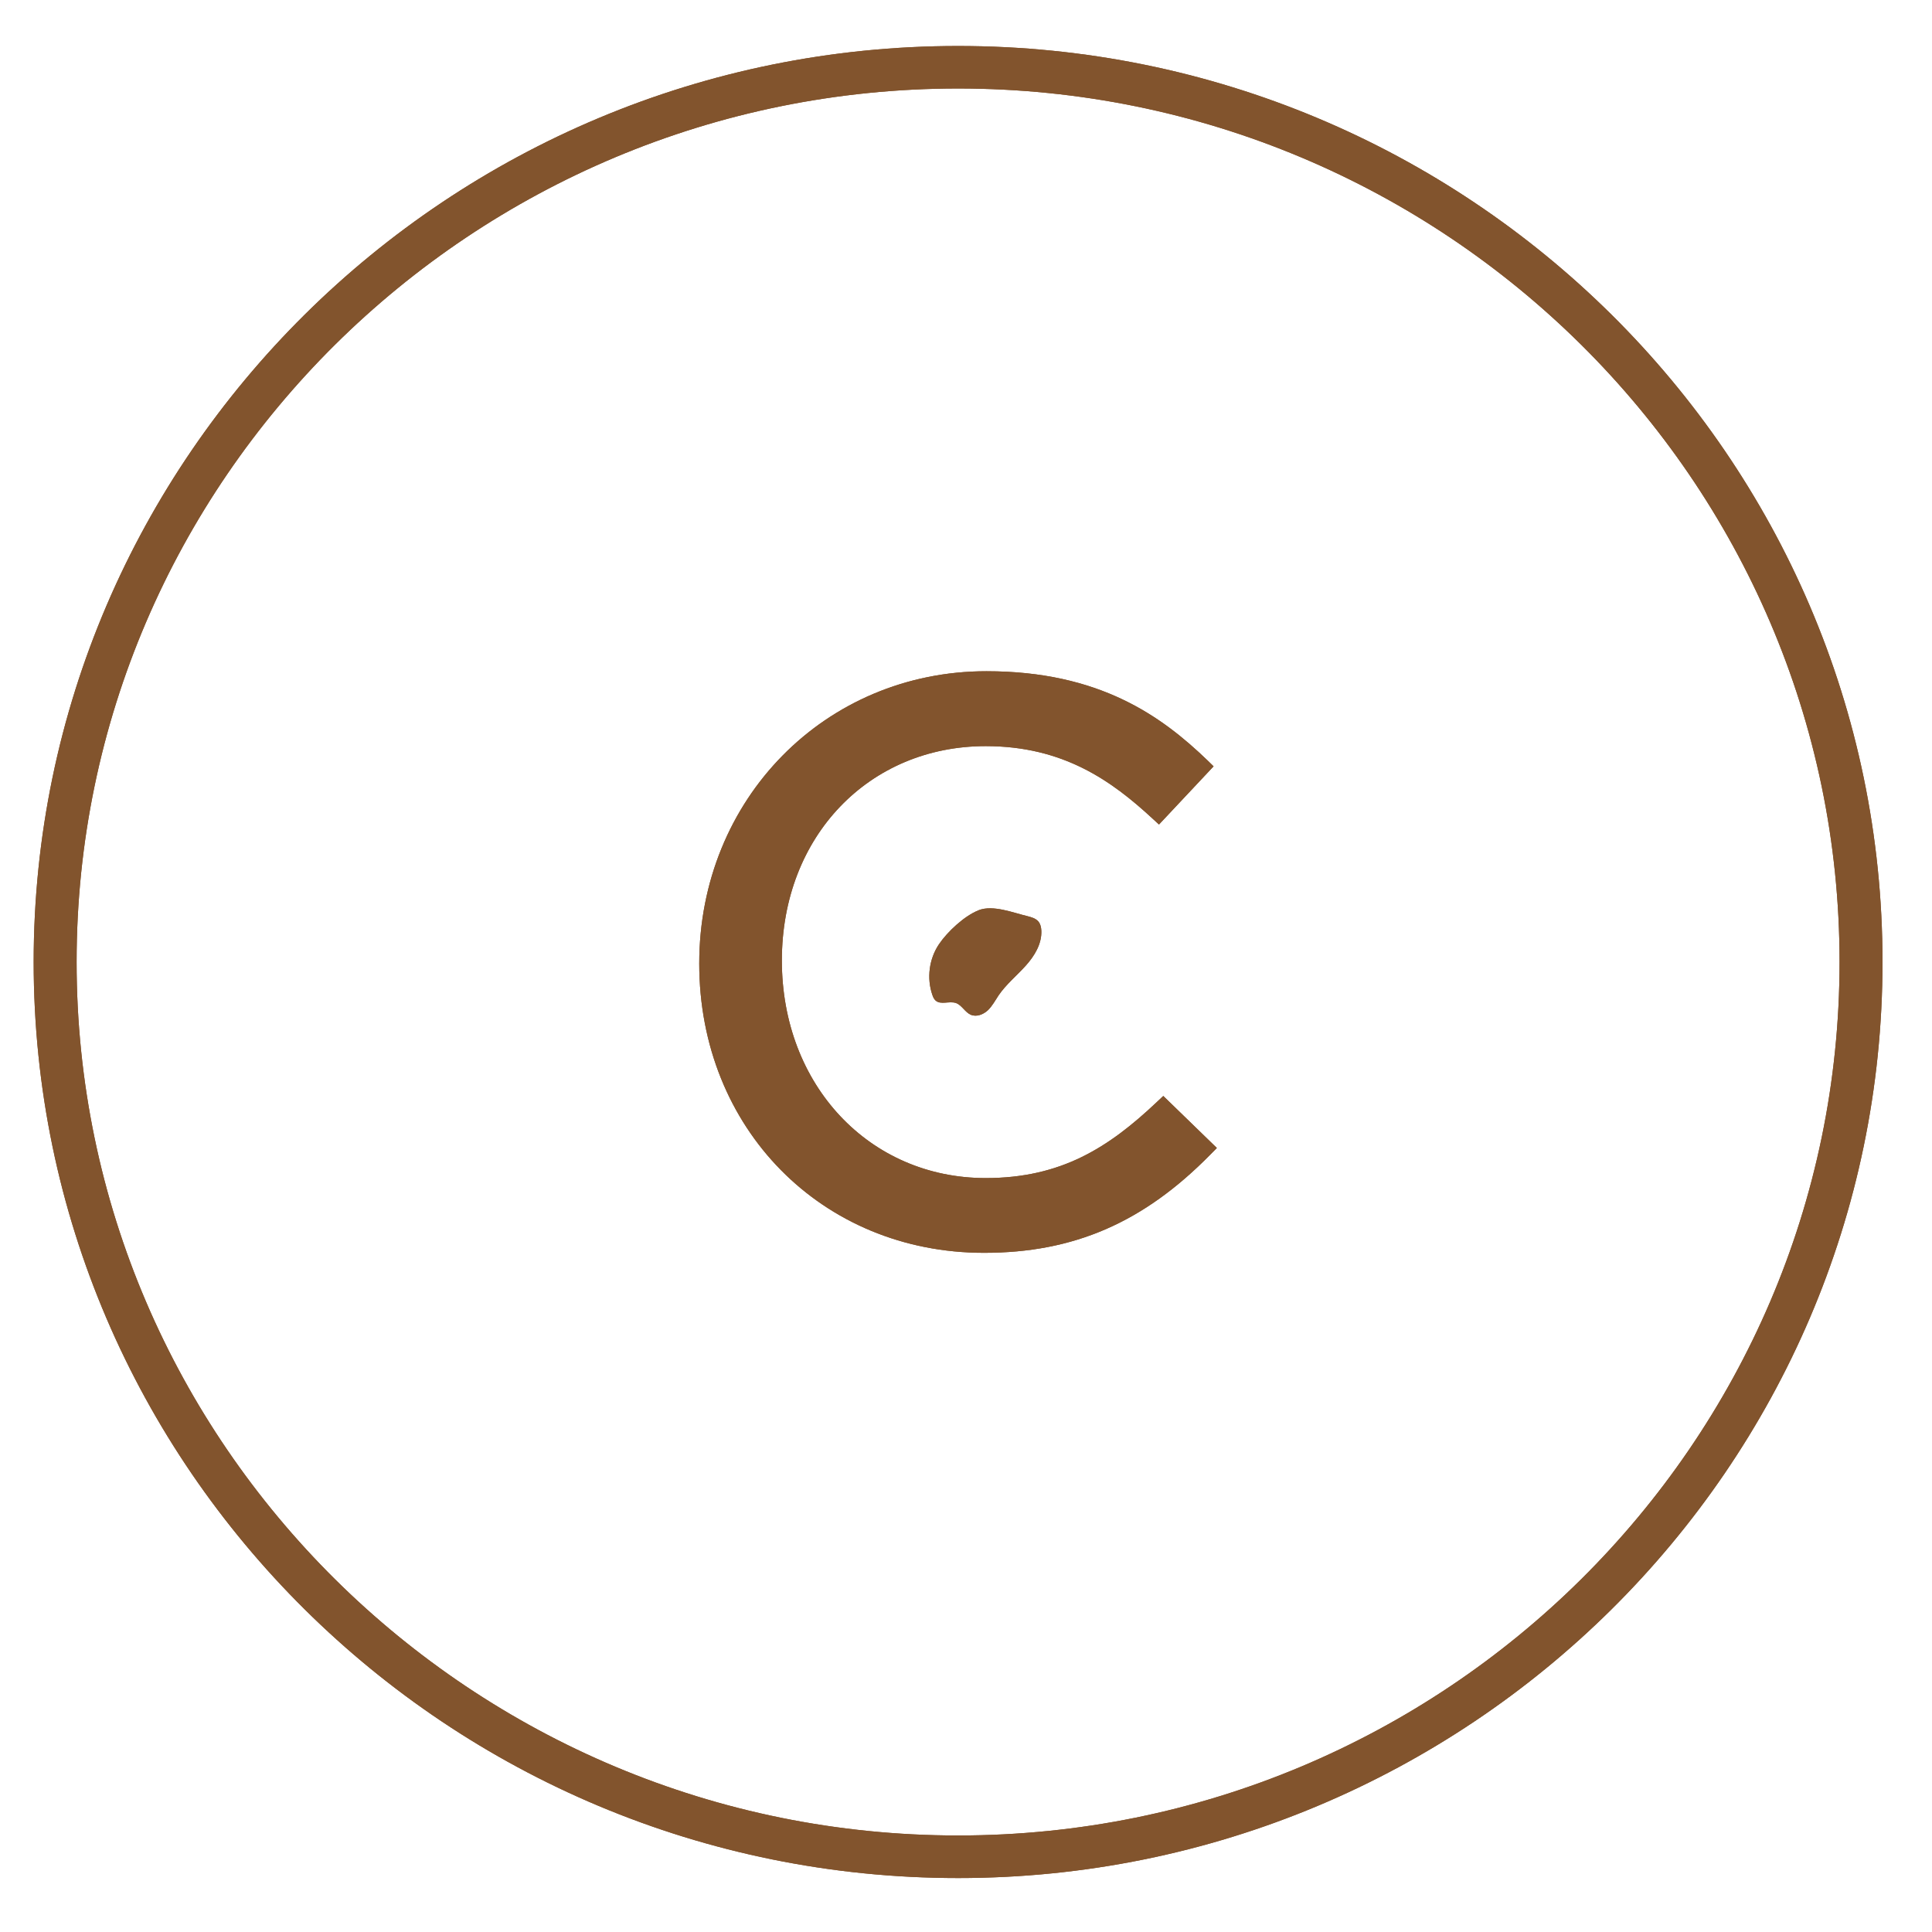 <svg width="26" height="26" viewBox="0 0 26 26" fill="none" xmlns="http://www.w3.org/2000/svg">
<g clip-path="url(#clip0_14316_16584)">
<path d="M15.57 14.829C14.92 15.444 14.28 15.854 13.265 15.854C11.701 15.854 10.522 14.604 10.522 12.926C10.522 11.248 11.701 10.041 13.265 10.041C14.311 10.041 14.961 10.509 15.508 11.014L15.597 11.096L16.332 10.313L16.247 10.23C15.631 9.638 14.797 9.033 13.275 9.033C11.108 9.033 9.41 10.753 9.41 12.967C9.41 15.182 11.058 16.86 13.243 16.86C14.451 16.86 15.391 16.452 16.291 15.535L16.376 15.449L15.655 14.749L15.569 14.83L15.57 14.829Z" fill="#82542D"></path>
<path d="M15.57 14.829C14.92 15.444 14.28 15.854 13.265 15.854C11.701 15.854 10.522 14.604 10.522 12.926C10.522 11.248 11.701 10.041 13.265 10.041C14.311 10.041 14.961 10.509 15.508 11.014L15.597 11.096L16.332 10.313L16.247 10.23C15.631 9.638 14.797 9.033 13.275 9.033C11.108 9.033 9.41 10.753 9.41 12.967C9.41 15.182 11.058 16.86 13.243 16.86C14.451 16.86 15.391 16.452 16.291 15.535L16.376 15.449L15.655 14.749L15.569 14.83L15.57 14.829Z" fill="#82542D"></path>
<path d="M13.172 12.249C12.979 12.324 12.75 12.539 12.637 12.706C12.503 12.904 12.469 13.165 12.548 13.391C12.557 13.418 12.569 13.444 12.59 13.464C12.659 13.527 12.774 13.468 12.864 13.498C12.944 13.526 12.985 13.621 13.064 13.656C13.141 13.689 13.233 13.653 13.294 13.596C13.354 13.539 13.393 13.463 13.44 13.393C13.541 13.246 13.681 13.132 13.801 12.999C13.921 12.867 14.021 12.703 14.014 12.526C14.012 12.481 14.002 12.434 13.973 12.4C13.936 12.358 13.88 12.343 13.826 12.329C13.635 12.284 13.368 12.175 13.173 12.248L13.172 12.249Z" fill="#82542D"></path>
<path d="M13.172 12.249C12.979 12.324 12.75 12.539 12.637 12.706C12.503 12.904 12.469 13.165 12.548 13.391C12.557 13.418 12.569 13.444 12.59 13.464C12.659 13.527 12.774 13.468 12.864 13.498C12.944 13.526 12.985 13.621 13.064 13.656C13.141 13.689 13.233 13.653 13.294 13.596C13.354 13.539 13.393 13.463 13.44 13.393C13.541 13.246 13.681 13.132 13.801 12.999C13.921 12.867 14.021 12.703 14.014 12.526C14.012 12.481 14.002 12.434 13.973 12.4C13.936 12.358 13.88 12.343 13.826 12.329C13.635 12.284 13.368 12.175 13.173 12.248L13.172 12.249Z" fill="#82542D"></path>
<path d="M12.894 0.619C6.034 0.619 0.453 6.149 0.453 12.946C0.453 19.743 6.034 25.274 12.894 25.274C19.753 25.274 25.334 19.743 25.334 12.946C25.334 6.149 19.754 0.619 12.894 0.619ZM12.894 24.701C6.353 24.701 1.031 19.427 1.031 12.946C1.031 6.465 6.353 1.191 12.894 1.191C19.434 1.191 24.756 6.465 24.756 12.946C24.756 19.427 19.434 24.701 12.894 24.701Z" fill="#82542D"></path>
<path d="M12.894 0.619C6.034 0.619 0.453 6.149 0.453 12.946C0.453 19.743 6.034 25.274 12.894 25.274C19.753 25.274 25.334 19.743 25.334 12.946C25.334 6.149 19.754 0.619 12.894 0.619ZM12.894 24.701C6.353 24.701 1.031 19.427 1.031 12.946C1.031 6.465 6.353 1.191 12.894 1.191C19.434 1.191 24.756 6.465 24.756 12.946C24.756 19.427 19.434 24.701 12.894 24.701Z" fill="#82542D"></path>
</g>
<defs>
<clipPath id="clip0_14316_16584">
<rect width="26" height="26" fill="white"></rect>
</clipPath>
</defs>
</svg>
